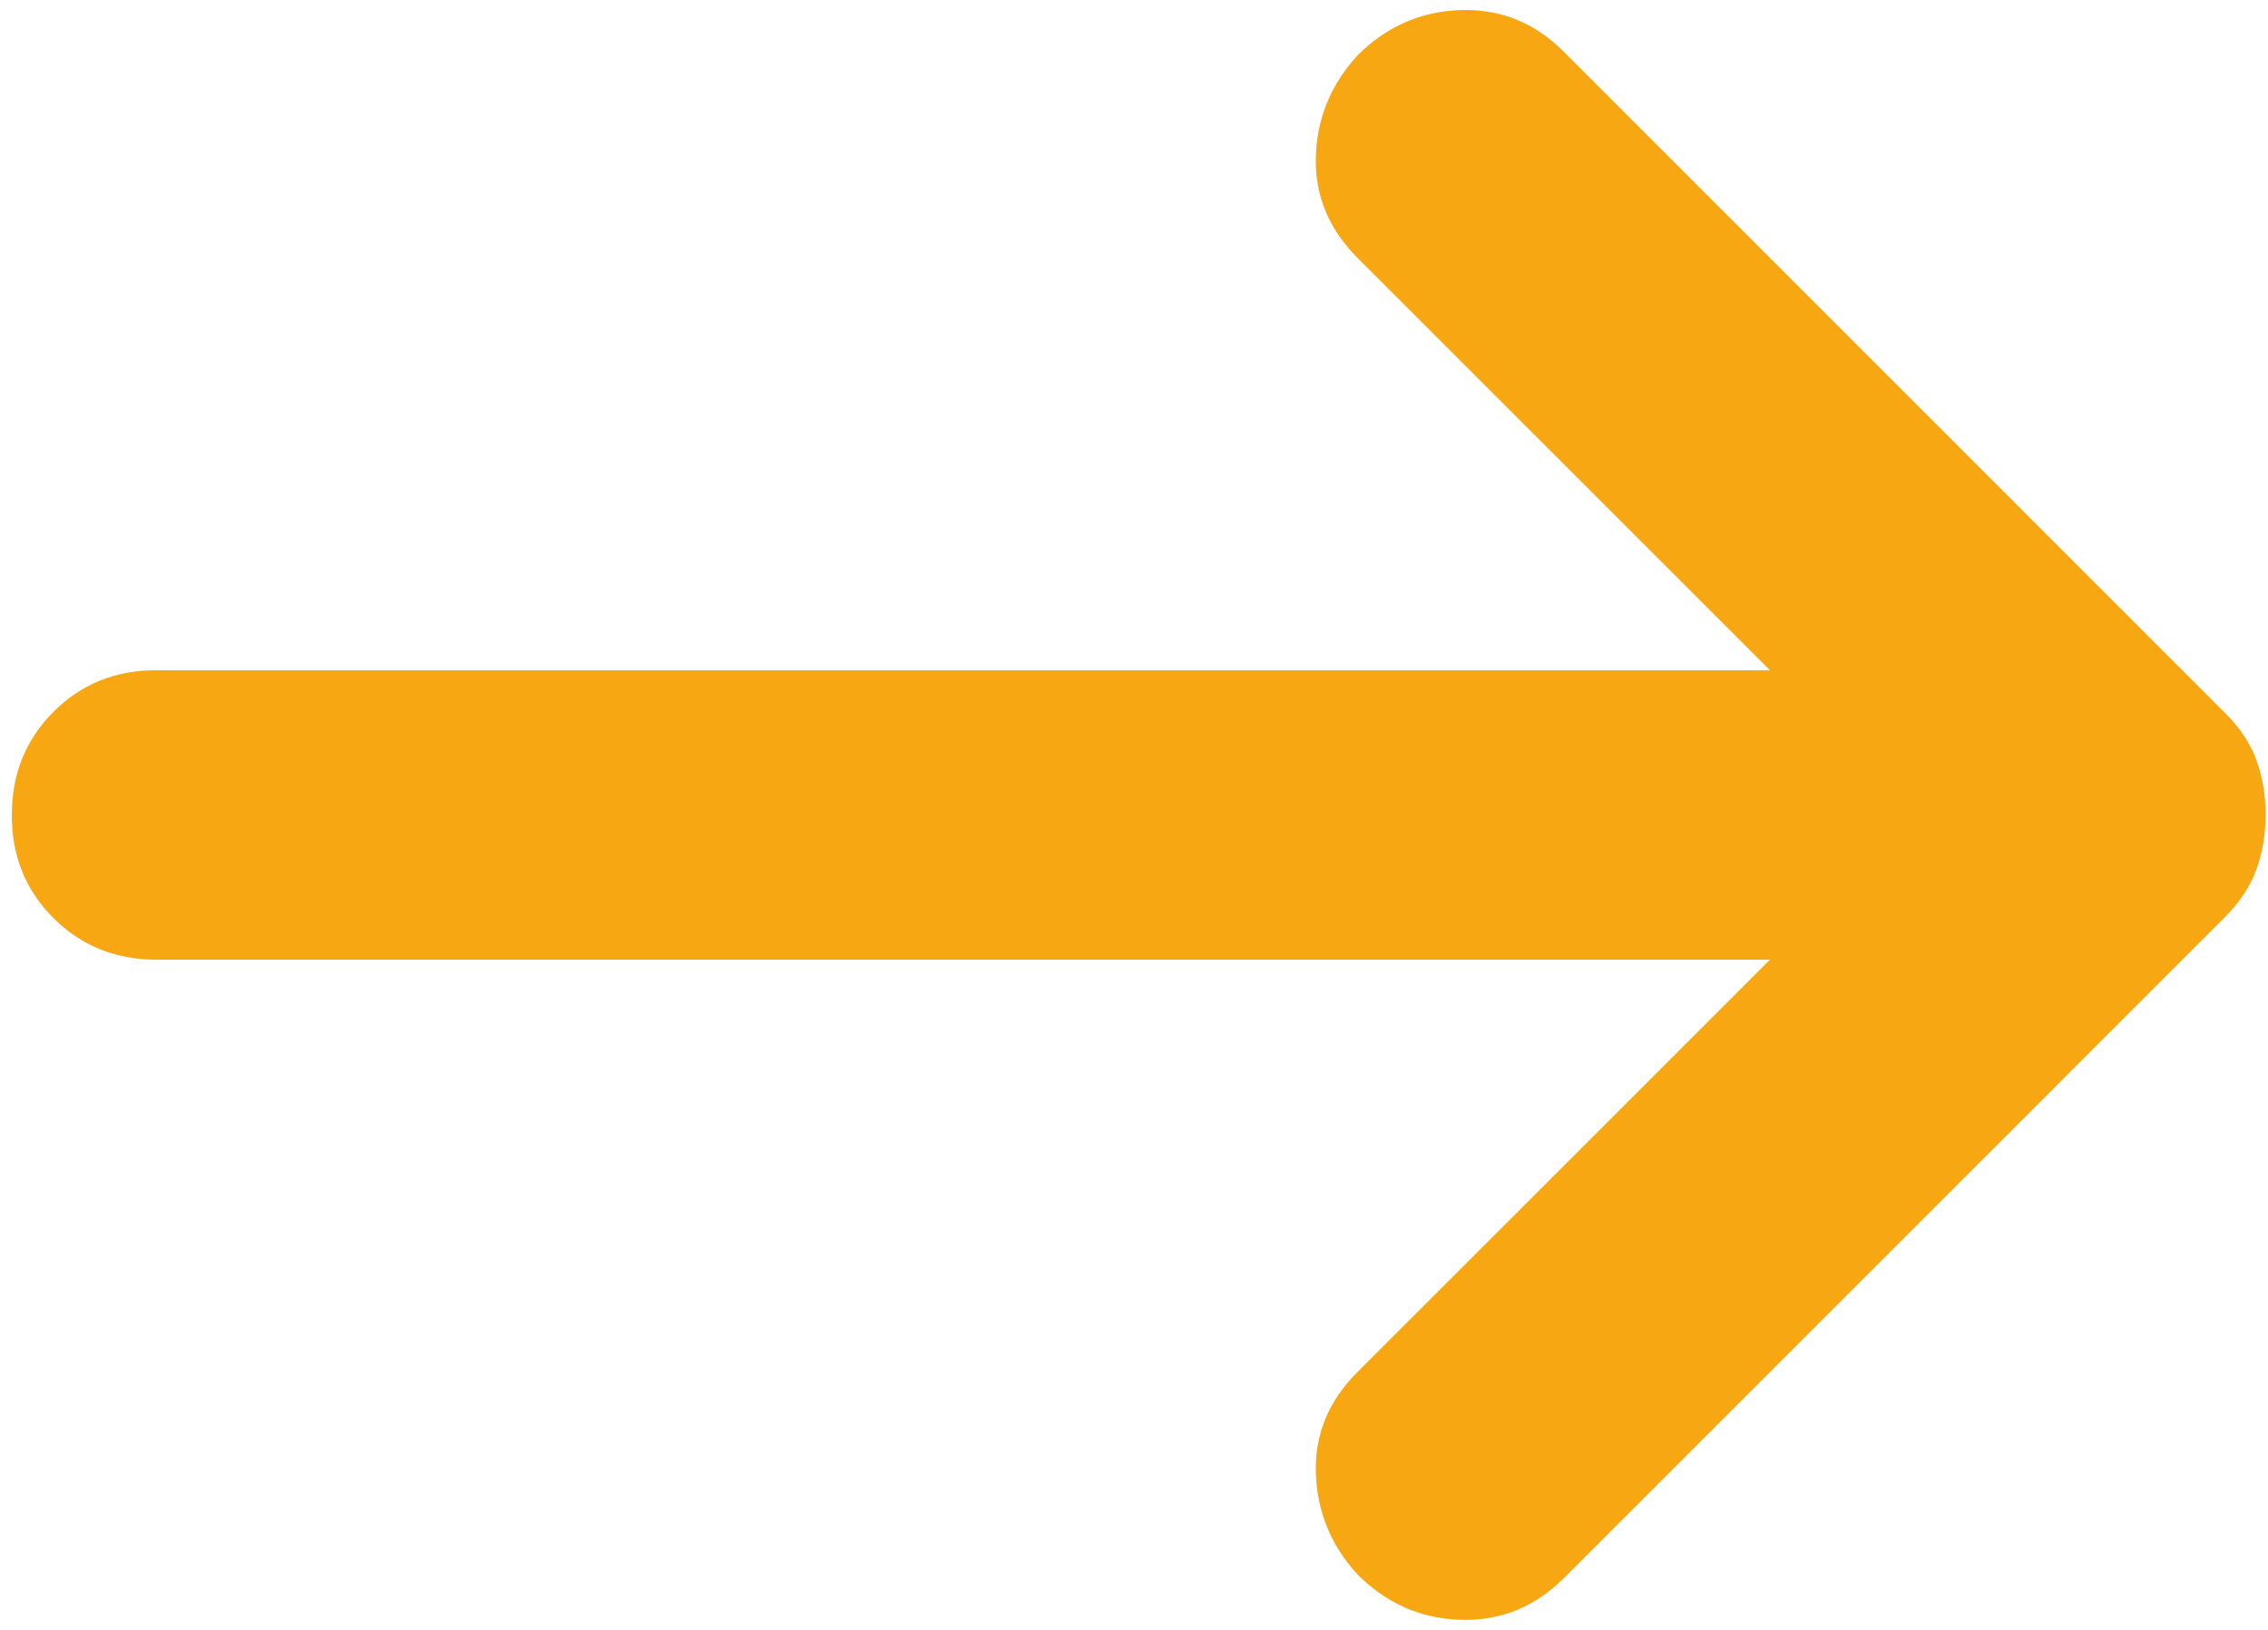 <svg width="32" height="23" viewBox="0 0 32 23" fill="none" xmlns="http://www.w3.org/2000/svg">
<path d="M24.973 13.542H2.208C1.63 13.542 1.145 13.346 0.753 12.954C0.361 12.562 0.165 12.077 0.167 11.5C0.167 10.921 0.363 10.436 0.755 10.044C1.147 9.652 1.631 9.457 2.208 9.458H24.973L19.154 3.64C18.746 3.231 18.55 2.755 18.566 2.21C18.582 1.666 18.779 1.19 19.154 0.781C19.562 0.373 20.048 0.16 20.61 0.142C21.172 0.125 21.657 0.321 22.064 0.73L31.404 10.071C31.608 10.275 31.753 10.496 31.839 10.734C31.925 10.973 31.967 11.228 31.966 11.5C31.966 11.772 31.923 12.027 31.837 12.266C31.751 12.504 31.607 12.725 31.404 12.929L22.064 22.27C21.655 22.678 21.171 22.874 20.61 22.858C20.049 22.841 19.564 22.628 19.154 22.219C18.78 21.81 18.584 21.334 18.566 20.79C18.548 20.245 18.744 19.769 19.154 19.36L24.973 13.542Z" fill="#F7A711"/>
</svg>
